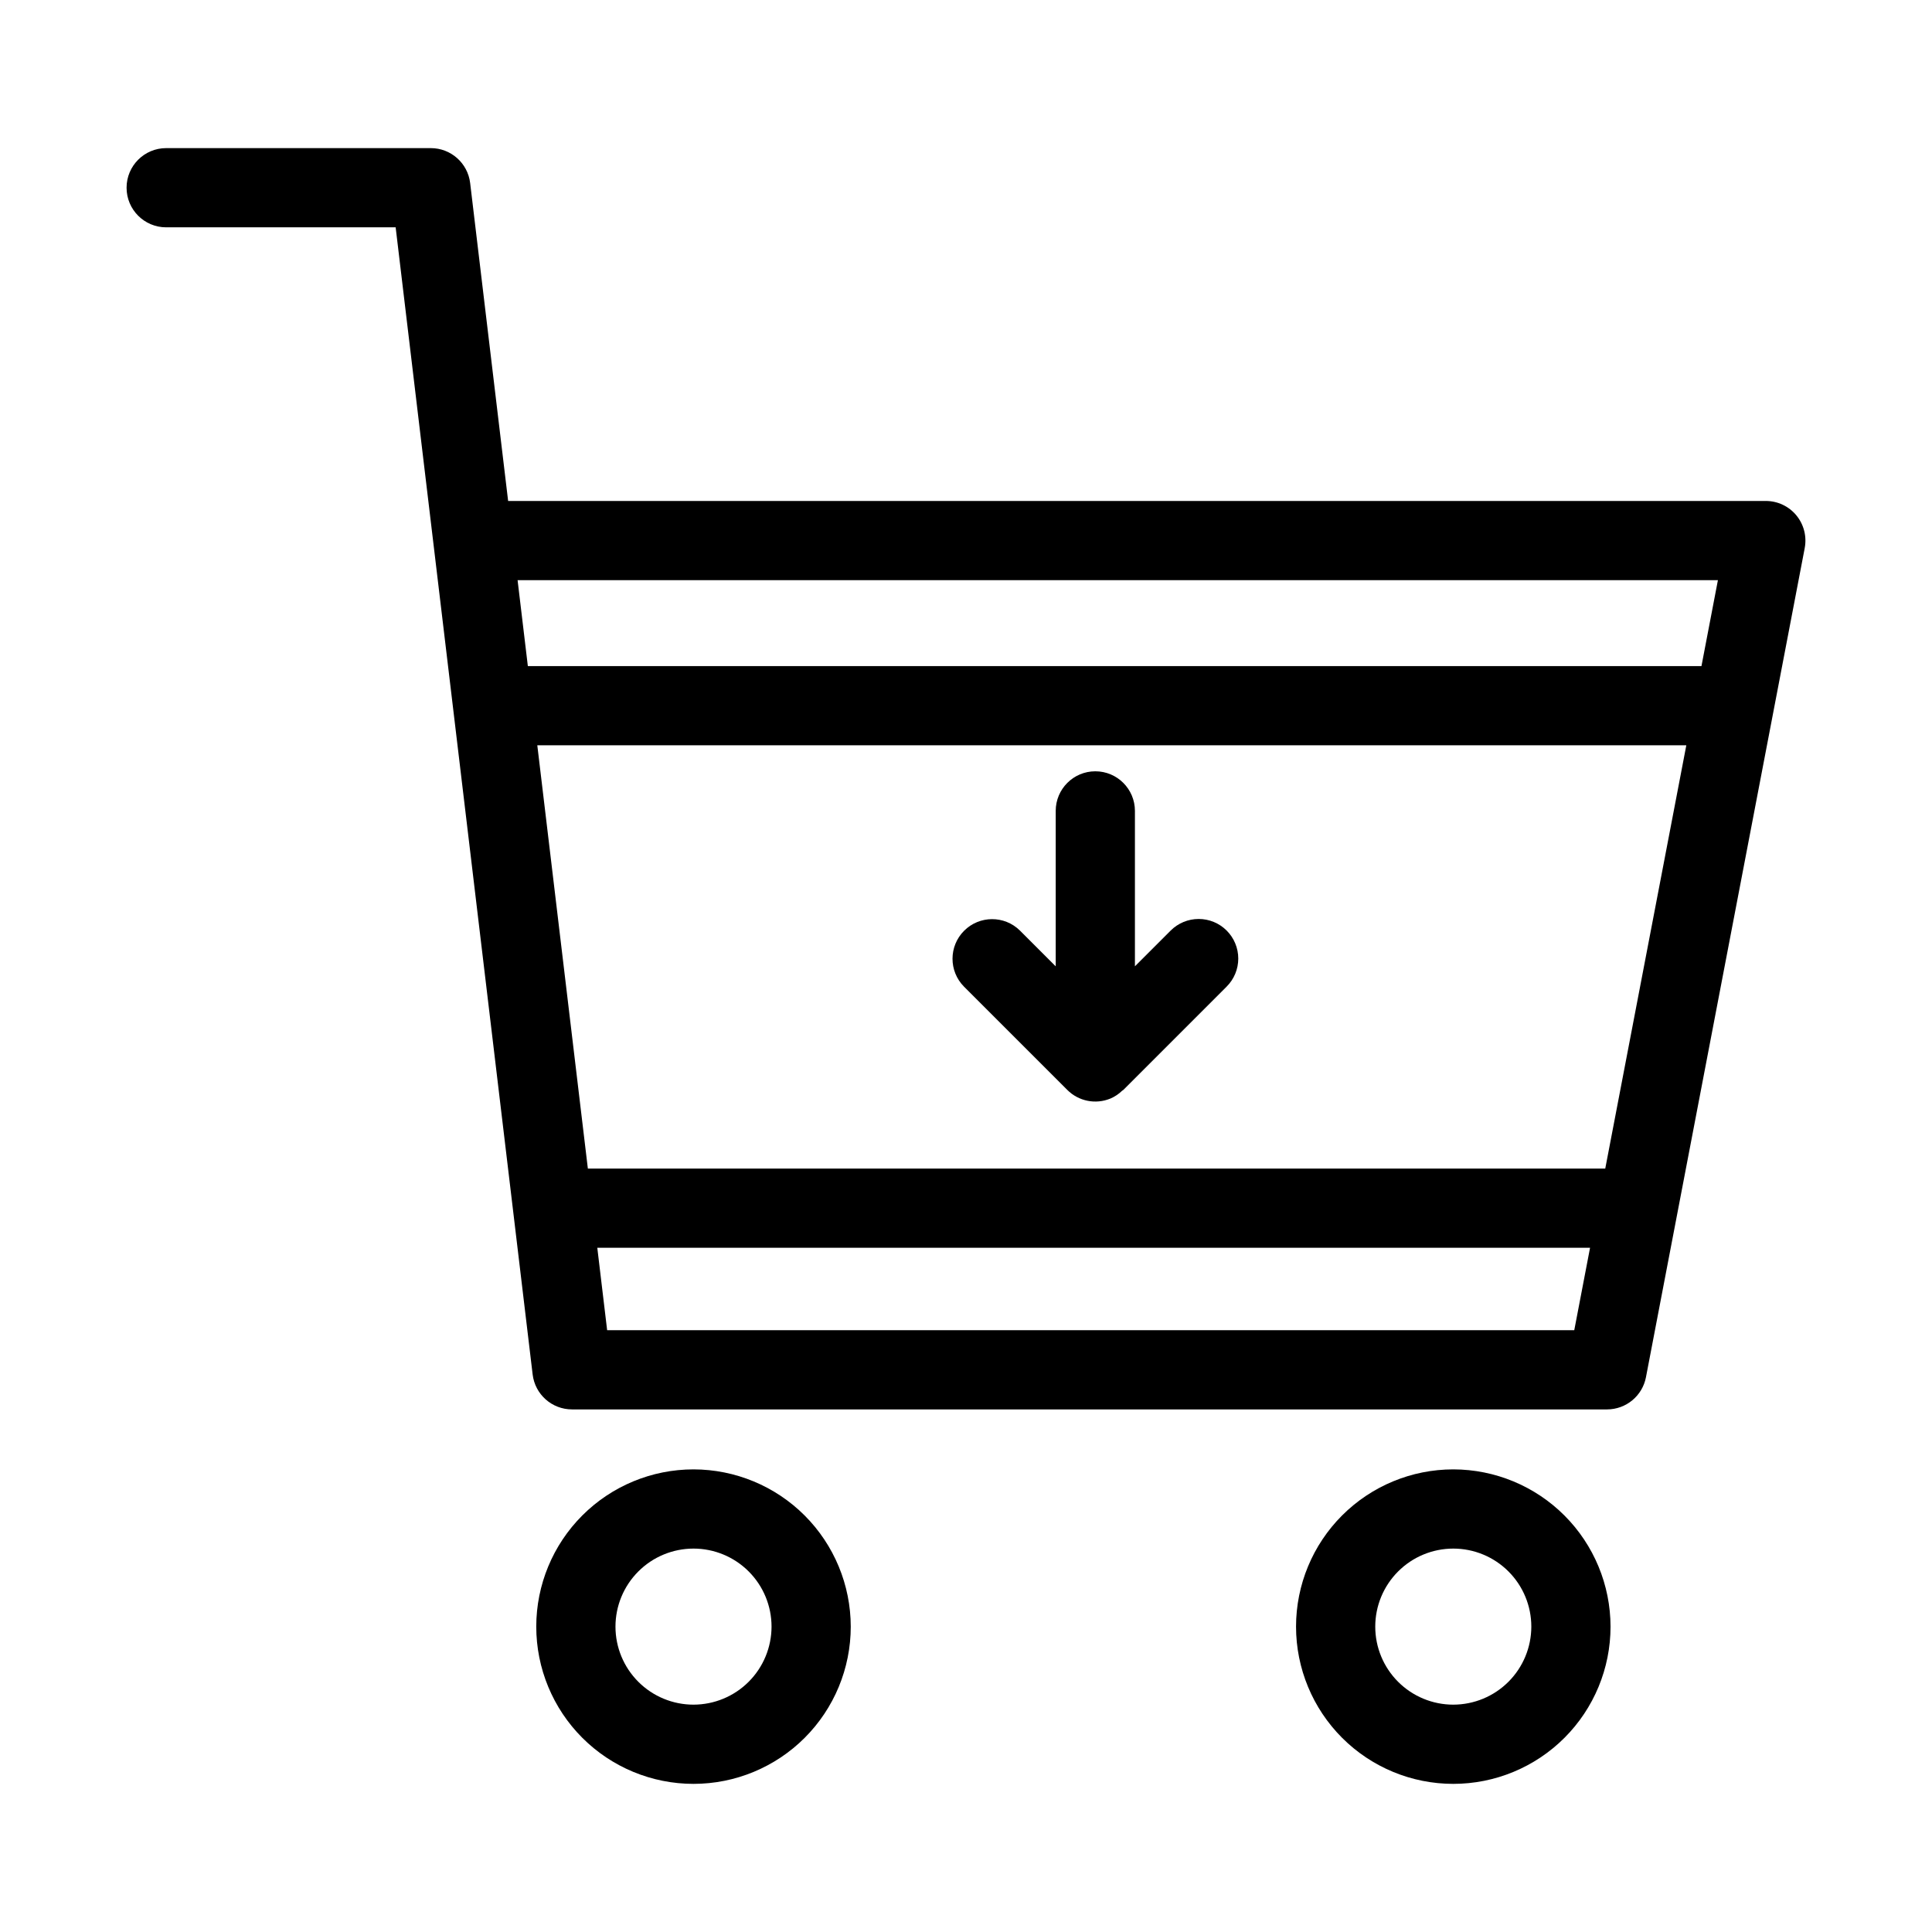 <?xml version="1.0" encoding="UTF-8"?>
<!-- Uploaded to: ICON Repo, www.iconrepo.com, Generator: ICON Repo Mixer Tools -->
<svg fill="#000000" width="800px" height="800px" version="1.1" viewBox="144 144 512 512" xmlns="http://www.w3.org/2000/svg">
 <g>
  <path d="m620.05 280.57c-1.992-2.41-4.957-3.809-8.09-3.809h-333.3l-10.066-84.262v0.004c-0.633-5.277-5.109-9.25-10.426-9.25h-70.129c-5.797 0-10.496 4.699-10.496 10.496s4.699 10.496 10.496 10.496h60.812l36.305 304.01v-0.004c0.633 5.281 5.109 9.254 10.426 9.258h274.3c5.035-0.004 9.359-3.574 10.312-8.52l42.078-219.76-0.004 0.004c0.586-3.074-0.227-6.25-2.223-8.664zm-20.785 17.184-4.359 22.766h-311.02l-2.719-22.766zm-29.855 155.93h-269.62l-13.398-112.17h304.5zm-264.51 42.836-2.609-21.844h263.09l-4.184 21.844z"/>
  <path d="m327.79 533.4c-11.051 0-21.648 4.387-29.465 12.203-7.816 7.812-12.207 18.41-12.211 29.465 0 11.051 4.387 21.652 12.203 29.469 7.812 7.812 18.414 12.207 29.465 12.207 11.051 0 21.652-4.387 29.469-12.203 7.812-7.812 12.207-18.41 12.207-29.465-0.012-11.047-4.406-21.637-12.215-29.453-7.812-7.812-18.402-12.207-29.453-12.223zm0 62.352c-5.484 0-10.746-2.176-14.625-6.055-3.879-3.879-6.059-9.137-6.059-14.621 0-5.488 2.18-10.746 6.059-14.625s9.137-6.059 14.625-6.059c5.484 0 10.742 2.18 14.621 6.059s6.055 9.141 6.055 14.625c-0.008 5.484-2.188 10.738-6.062 14.613s-9.129 6.055-14.613 6.062z"/>
  <path d="m529.14 533.4c-11.051 0-21.648 4.387-29.465 12.203-7.816 7.812-12.207 18.41-12.211 29.465 0 11.051 4.391 21.652 12.203 29.469 7.812 7.812 18.414 12.207 29.465 12.207 11.051 0 21.652-4.387 29.469-12.203 7.812-7.812 12.207-18.41 12.207-29.465-0.012-11.047-4.406-21.637-12.215-29.453-7.812-7.812-18.402-12.207-29.453-12.223zm0 62.352c-5.484 0-10.746-2.176-14.625-6.055-3.879-3.879-6.059-9.137-6.059-14.621 0-5.488 2.18-10.746 6.059-14.625 3.879-3.879 9.137-6.059 14.625-6.059 5.484 0 10.742 2.18 14.621 6.059 3.879 3.879 6.055 9.141 6.055 14.625-0.008 5.484-2.188 10.738-6.062 14.613s-9.129 6.055-14.613 6.062z"/>
  <path d="m469.08 390.61c-1.965-1.969-4.637-3.074-7.418-3.074-2.785 0-5.453 1.105-7.422 3.074l-9.473 9.473v-41.188 0.004c0-5.797-4.699-10.496-10.496-10.496-5.797 0-10.496 4.699-10.496 10.496v41.191l-9.48-9.48c-4.106-4.055-10.715-4.031-14.793 0.047-4.082 4.082-4.102 10.691-0.047 14.797l27.398 27.395c2.988 2.996 7.492 3.898 11.406 2.281l0.031-0.008c1.145-0.496 2.191-1.195 3.086-2.066 0.094-0.09 0.223-0.117 0.316-0.211l27.387-27.391c1.969-1.969 3.074-4.637 3.074-7.422 0-2.781-1.105-5.453-3.074-7.422z"/>
 </g>
</svg>